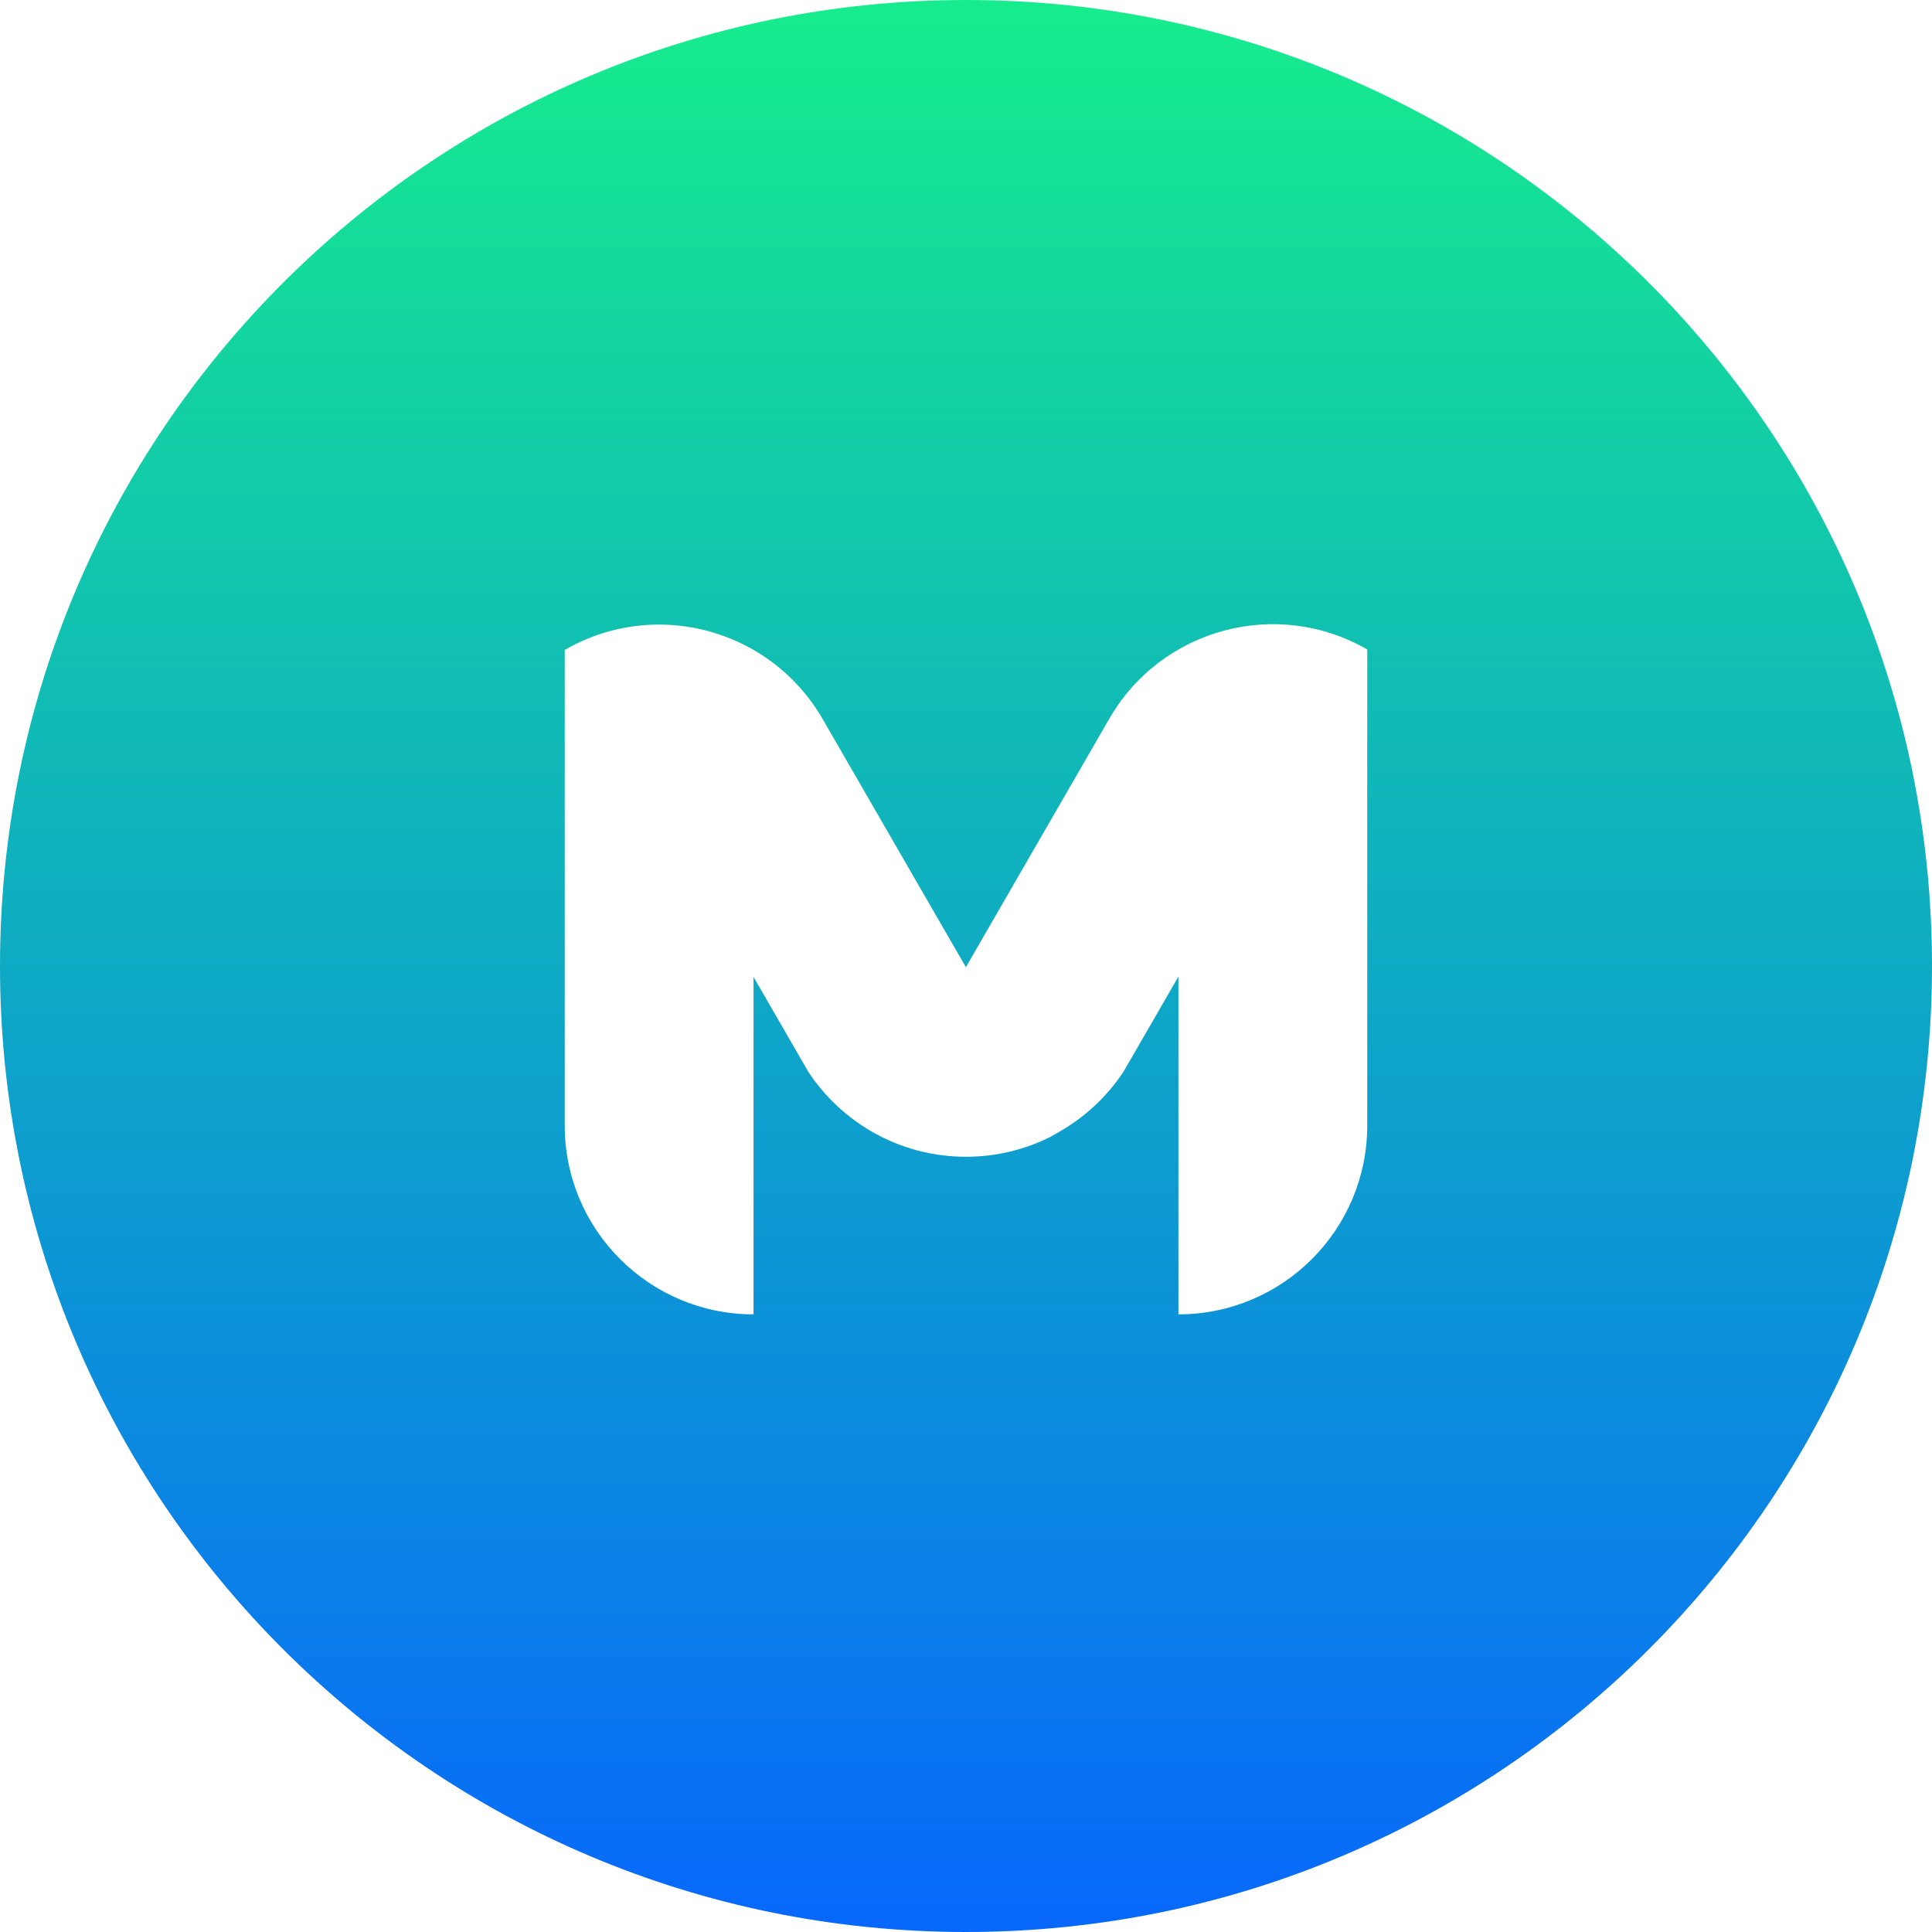 <svg width="65" height="65" viewBox="0 0 65 65" fill="none" xmlns="http://www.w3.org/2000/svg">
<path fill-rule="evenodd" clip-rule="evenodd" d="M32.5 0C14.55 0 0 14.551 0 32.5C0 50.449 14.55 65 32.5 65C50.449 65 65 50.449 65 32.5C65 14.551 50.449 0 32.5 0ZM19 37.868C19 41.376 21.844 44.22 25.352 44.22V32.868L27.196 36.062C28.332 37.783 30.283 38.918 32.499 38.918C33.489 38.919 34.465 38.689 35.349 38.244L35.68 38.053C36.534 37.559 37.262 36.87 37.804 36.049L39.647 32.856V44.22C43.155 44.22 45.999 41.376 45.999 37.868V21.861L46 21.852C42.962 20.098 39.077 21.139 37.323 24.177L32.496 32.539L27.677 24.191C27.098 23.189 26.287 22.404 25.352 21.865V21.861H25.345C23.448 20.771 21.04 20.692 19.009 21.861H19V21.866V37.868Z" fill="url(#paint0_linear)"/>
<defs>
<linearGradient id="paint0_linear" x2="1" gradientUnits="userSpaceOnUse" gradientTransform="scale(65) rotate(90)">
<stop stop-color="#16ED8C"/>
<stop offset="1" stop-color="#0767FC"/>
</linearGradient>
</defs>
</svg>
